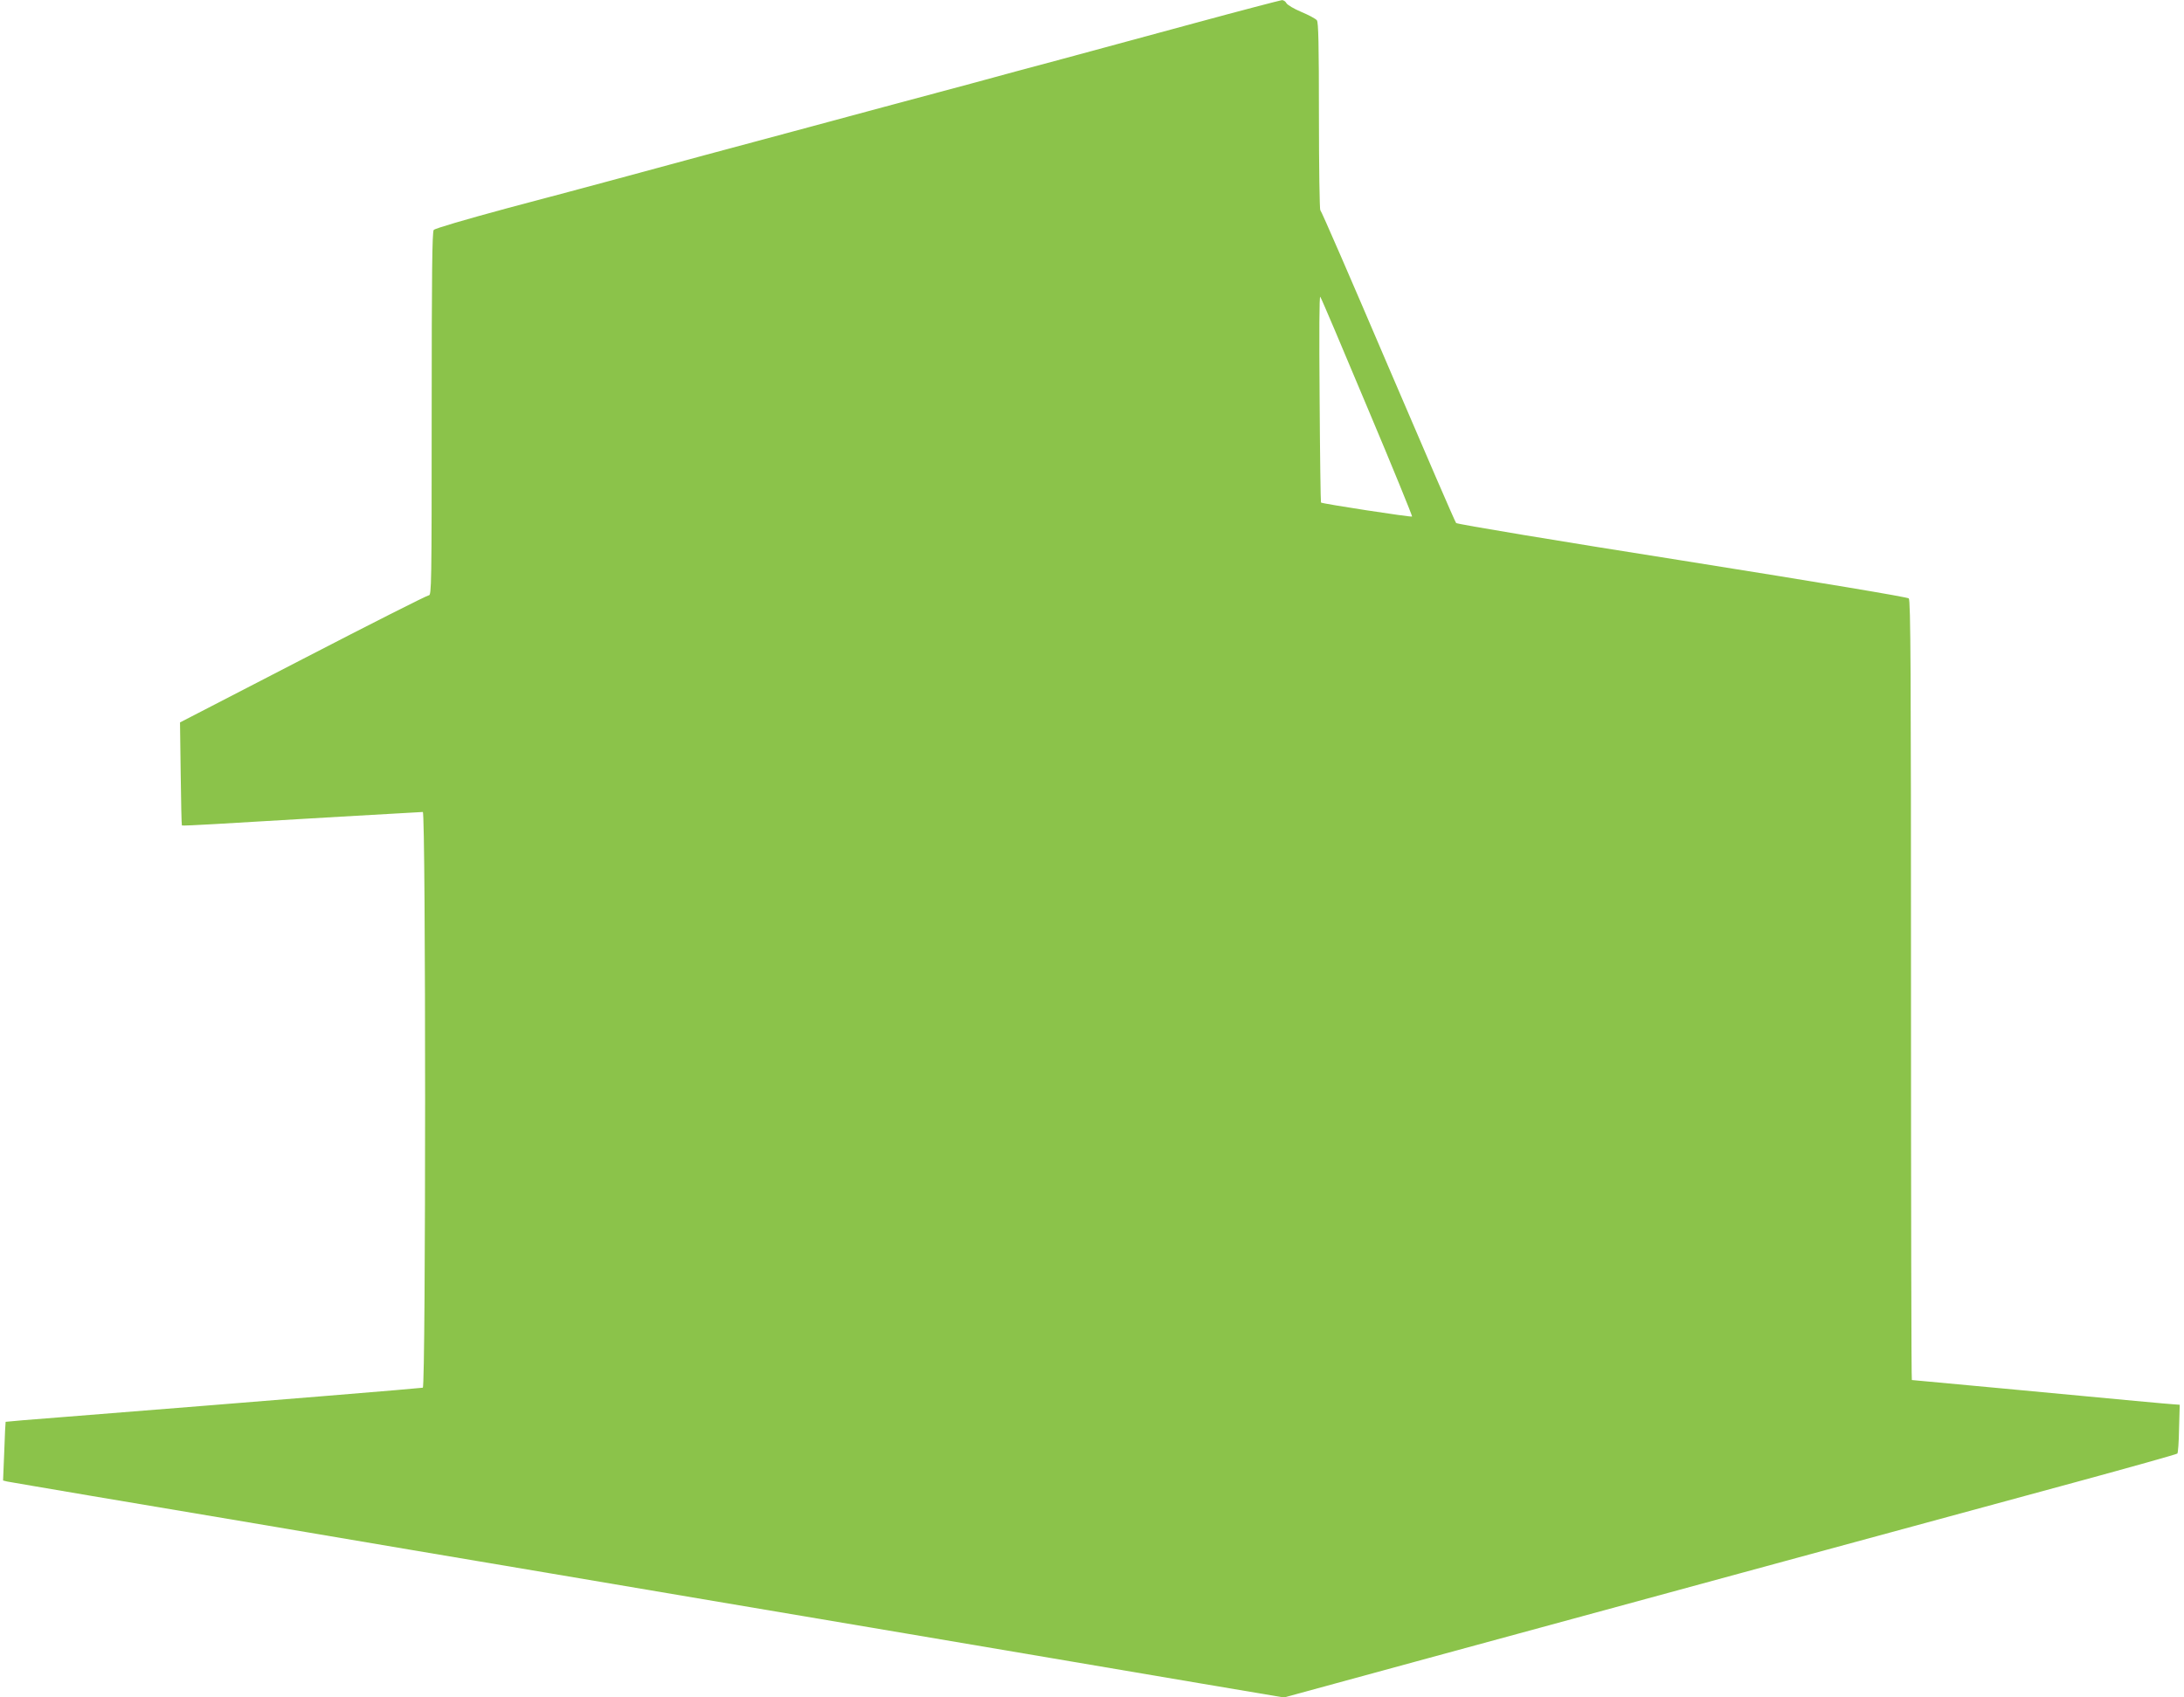 <?xml version="1.0" standalone="no"?>
<!DOCTYPE svg PUBLIC "-//W3C//DTD SVG 20010904//EN"
 "http://www.w3.org/TR/2001/REC-SVG-20010904/DTD/svg10.dtd">
<svg version="1.0" xmlns="http://www.w3.org/2000/svg"
 width="1280pt" height="995pt" viewBox="0 0 1280 995"
 preserveAspectRatio="xMidYMid meet">
<g transform="translate(0,995) scale(0.1,-0.1)"
fill="#8bc34a" stroke="none">
<path d="M7000 9814 c-272 -74 -621 -168 -775 -210 -154 -41 -396 -106 -537
-145 -142 -38 -374 -100 -515 -138 -142 -38 -377 -102 -523 -141 -146 -39
-382 -103 -525 -141 -143 -39 -366 -99 -495 -134 -129 -35 -424 -114 -655
-175 -255 -69 -425 -119 -433 -128 -9 -12 -12 -243 -12 -1079 0 -1006 -1
-1063 -17 -1063 -10 0 -342 -168 -738 -373 l-720 -372 4 -300 c2 -165 5 -302
7 -304 1 -2 87 2 191 8 365 22 1208 71 1221 71 18 0 18 -3369 0 -3375 -11 -3
-848 -72 -2108 -172 -184 -14 -336 -27 -337 -28 -1 0 -5 -78 -8 -172 l-7 -172
24 -6 c12 -2 237 -41 498 -85 261 -44 660 -111 885 -149 226 -38 667 -113 980
-166 314 -53 687 -116 830 -140 143 -24 568 -96 945 -160 377 -64 883 -149
1125 -190 242 -41 625 -106 850 -144 226 -38 626 -106 890 -151 l480 -81 770
210 c1270 346 3231 879 3865 1051 327 89 598 165 601 169 4 3 9 69 10 146 l4
140 -40 3 c-44 3 -208 18 -992 92 -293 27 -535 50 -538 50 -3 0 -5 1028 -5
2284 0 1881 -2 2287 -13 2298 -9 8 -505 91 -1328 222 -723 114 -1319 213
-1325 220 -6 6 -185 421 -399 921 -214 501 -392 912 -397 913 -4 2 -8 250 -8
551 0 423 -3 551 -12 562 -7 9 -48 31 -91 49 -43 18 -82 41 -88 52 -5 10 -17
18 -27 17 -9 -1 -240 -61 -512 -135z m1014 -2253 c147 -348 264 -636 262 -639
-6 -5 -527 75 -534 82 -2 3 -6 278 -8 613 -3 387 -2 603 4 593 6 -8 130 -300
276 -649z"/>
</g>
</svg>

